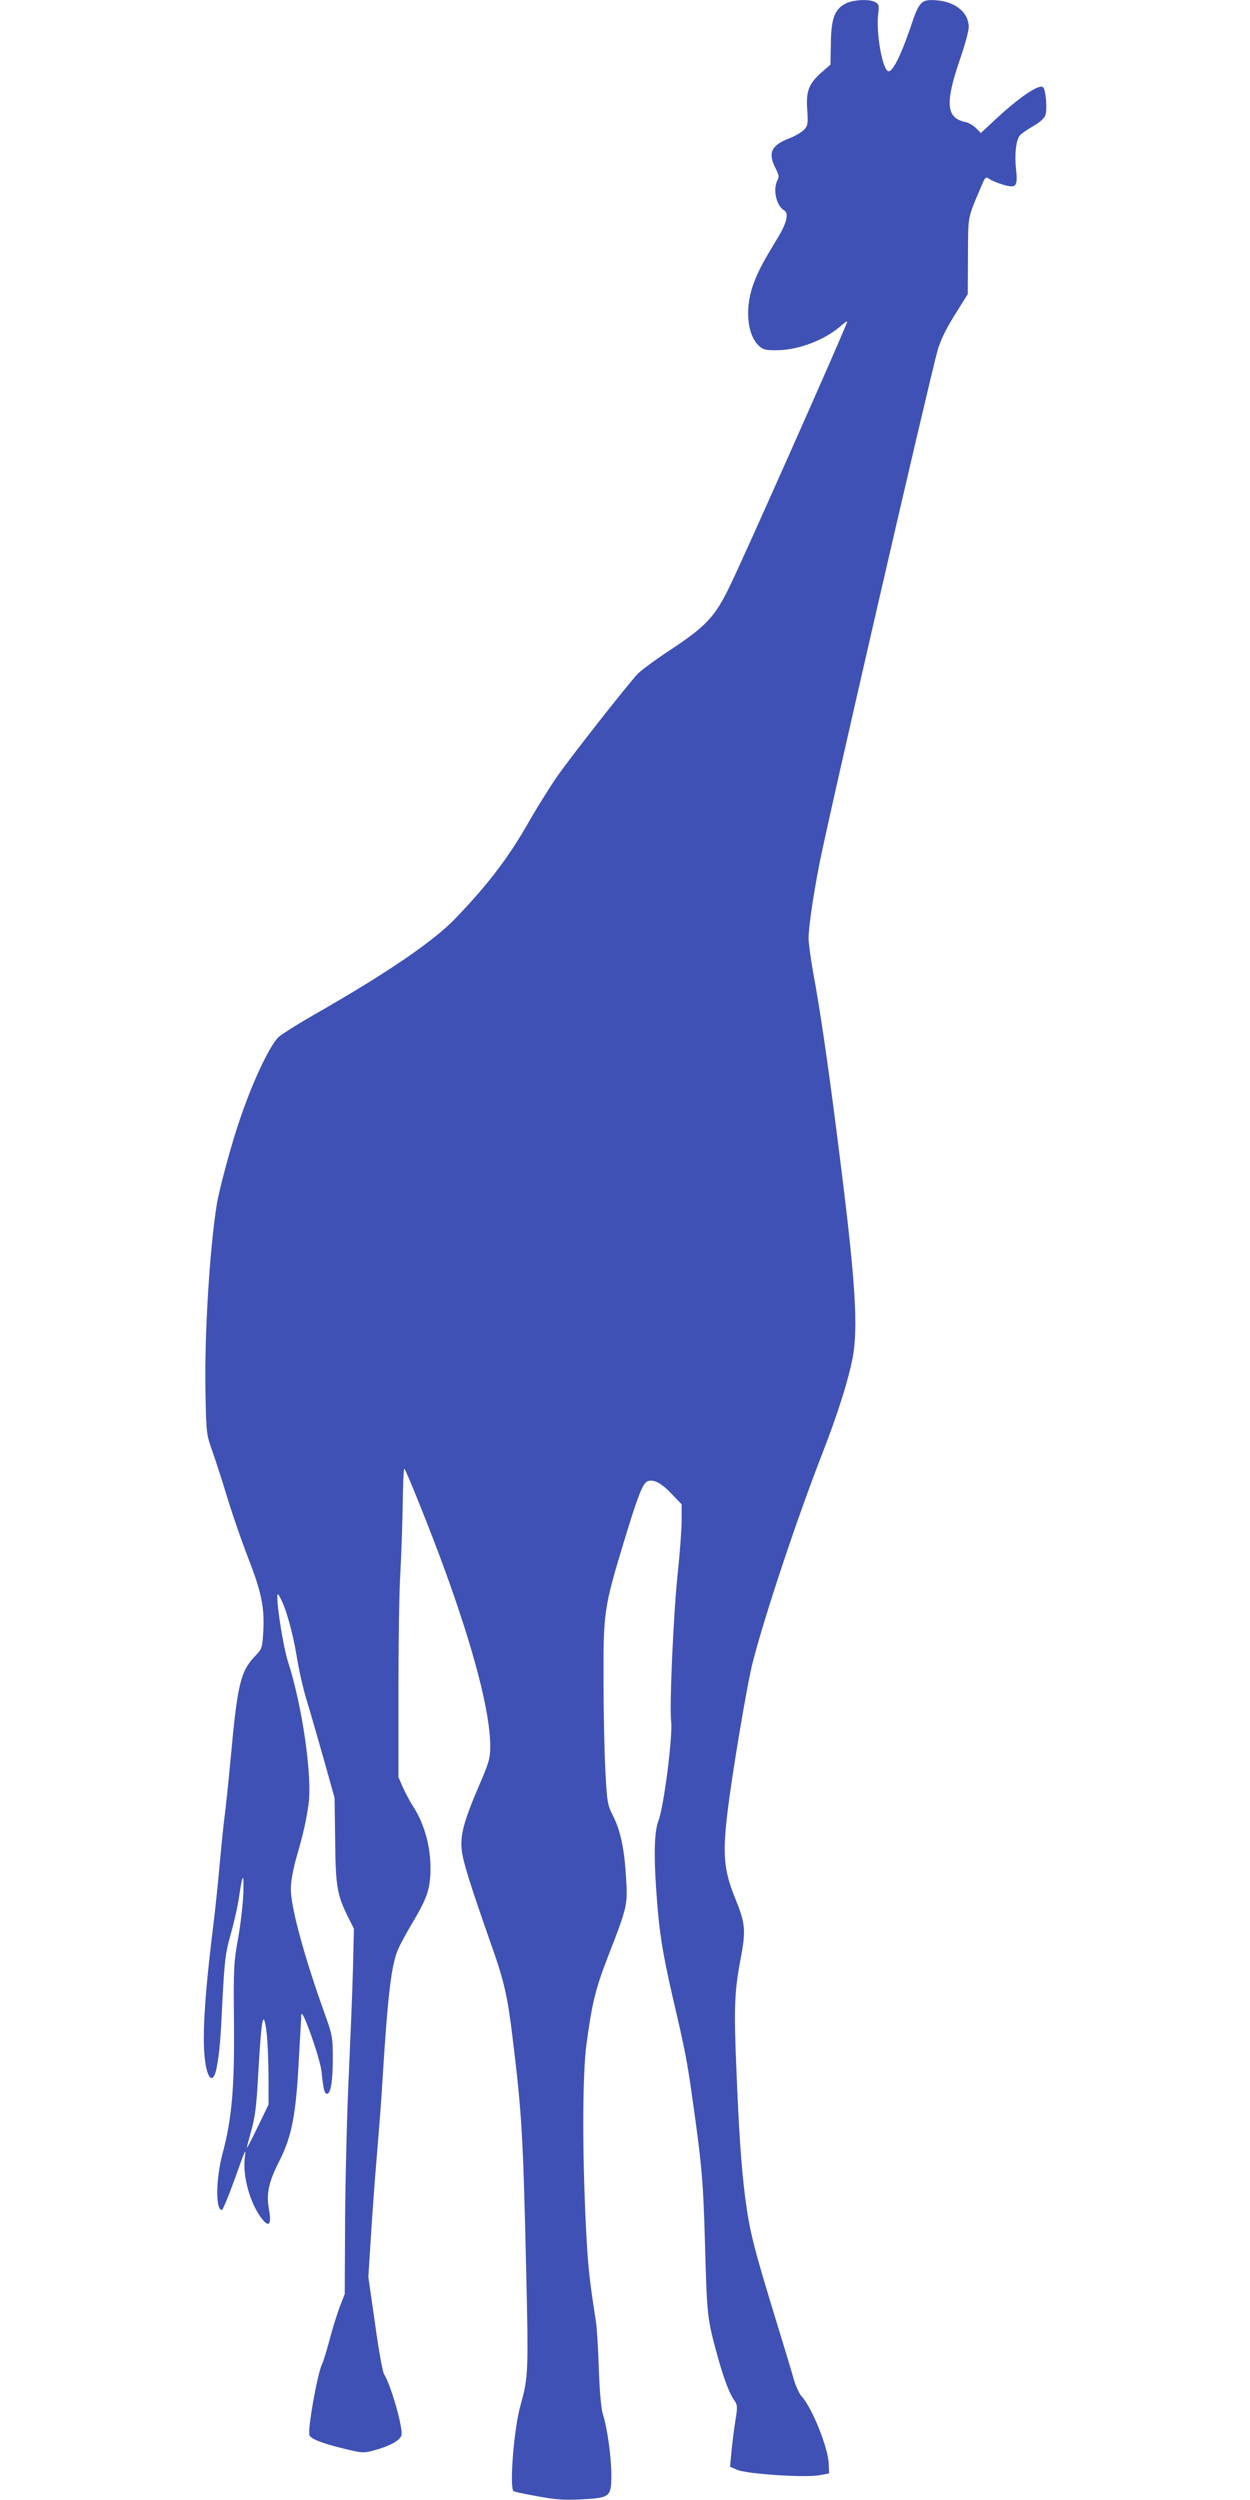 <?xml version="1.0" standalone="no"?>
<!DOCTYPE svg PUBLIC "-//W3C//DTD SVG 20010904//EN"
 "http://www.w3.org/TR/2001/REC-SVG-20010904/DTD/svg10.dtd">
<svg version="1.0" xmlns="http://www.w3.org/2000/svg"
 width="640pt" height="1280pt" viewBox="0 0 640 1280"
 preserveAspectRatio="xMidYMid meet">
<g transform="translate(0,1280) scale(0.1,-0.1)"
fill="#3f51b5" stroke="none">
<path d="M4330 12782 c-56 -28 -75 -77 -76 -205 l-2 -108 -45 -39 c-66 -58
-81 -97 -74 -192 5 -71 3 -81 -16 -102 -12 -13 -48 -34 -80 -46 -89 -35 -106
-74 -66 -152 17 -33 19 -45 9 -62 -24 -47 -5 -131 36 -154 23 -13 12 -63 -29
-131 -80 -133 -97 -164 -123 -228 -52 -127 -43 -273 22 -334 22 -20 34 -23 97
-22 112 2 247 55 331 132 16 14 27 19 23 11 -30 -81 -521 -1187 -598 -1346
-76 -159 -122 -209 -303 -329 -78 -51 -155 -108 -172 -126 -61 -67 -343 -426
-411 -524 -38 -55 -100 -154 -138 -220 -107 -190 -210 -326 -380 -504 -114
-120 -353 -283 -735 -501 -80 -46 -157 -95 -172 -108 -49 -45 -144 -250 -211
-457 -40 -121 -96 -332 -107 -401 -37 -230 -64 -676 -58 -964 4 -212 5 -216
37 -305 17 -49 52 -157 77 -240 25 -82 72 -218 104 -300 68 -175 85 -254 78
-377 -5 -86 -7 -91 -41 -126 -76 -80 -91 -141 -127 -535 -11 -120 -25 -249
-30 -286 -5 -37 -16 -146 -25 -242 -8 -96 -24 -246 -35 -334 -50 -407 -59
-624 -30 -728 16 -54 37 -47 49 15 15 80 20 134 31 366 10 186 15 225 40 314
16 56 34 135 41 177 21 141 28 153 25 41 -2 -58 -14 -163 -27 -235 -22 -121
-24 -151 -21 -435 3 -328 -11 -490 -59 -668 -34 -129 -36 -288 -3 -287 5 0 32
66 61 145 63 176 63 176 56 119 -11 -97 31 -241 92 -314 33 -40 45 -22 33 48
-16 83 -4 142 52 252 64 126 86 240 100 520 6 110 12 213 13 230 3 39 95 -221
103 -290 10 -96 15 -115 29 -115 19 0 30 73 29 195 0 89 -4 111 -38 205 -107
297 -177 553 -177 649 0 35 11 99 29 162 37 128 49 184 62 273 19 145 -32 501
-106 730 -22 69 -55 270 -54 331 1 18 3 17 15 -6 30 -55 64 -178 84 -299 11
-69 34 -170 51 -225 17 -55 56 -190 87 -300 l56 -200 3 -215 c2 -236 10 -284
66 -395 l30 -60 -5 -210 c-3 -115 -13 -356 -21 -535 -9 -179 -17 -505 -19
-725 l-2 -400 -27 -70 c-14 -38 -38 -115 -52 -170 -15 -55 -31 -107 -36 -117
-24 -44 -78 -347 -65 -368 12 -19 60 -38 167 -65 107 -26 107 -26 170 -9 75
21 125 49 133 74 11 34 -53 258 -89 315 -7 11 -28 127 -46 259 l-34 238 13
207 c7 113 21 303 31 421 10 118 24 294 29 390 27 433 45 582 80 661 10 24 44
86 75 138 76 128 91 176 90 286 -1 105 -33 219 -85 300 -18 28 -43 74 -56 103
l-23 53 0 442 c0 243 4 516 10 607 5 91 10 247 12 348 1 100 5 182 8 182 7 0
144 -342 208 -520 151 -415 232 -731 232 -901 0 -62 -6 -83 -61 -210 -75 -176
-93 -245 -85 -320 5 -57 45 -184 154 -494 63 -178 81 -258 106 -465 48 -392
54 -498 70 -1189 12 -529 11 -552 -29 -696 -34 -119 -58 -426 -35 -440 5 -3
60 -15 122 -26 89 -17 136 -20 221 -16 151 8 157 12 157 125 0 93 -21 244 -44
314 -8 27 -16 114 -20 228 -3 102 -10 212 -15 245 -34 217 -41 283 -51 485
-19 379 -18 784 3 935 28 209 46 281 107 440 101 259 104 272 96 401 -8 151
-28 249 -66 324 -30 60 -32 69 -41 244 -5 99 -9 309 -9 466 -1 333 4 364 101
685 69 229 97 304 120 318 28 18 73 -3 126 -60 l53 -55 0 -81 c0 -45 -9 -167
-20 -272 -22 -207 -43 -682 -34 -756 10 -72 -37 -440 -65 -512 -20 -52 -24
-165 -12 -340 14 -219 31 -326 85 -562 63 -269 74 -326 101 -519 49 -345 56
-426 65 -761 10 -352 11 -367 64 -559 32 -116 60 -189 85 -225 17 -24 18 -33
6 -106 -7 -44 -16 -115 -20 -158 l-7 -77 38 -16 c50 -21 350 -41 420 -27 l49
9 -2 50 c-3 82 -85 286 -138 344 -13 14 -30 52 -40 85 -9 33 -43 146 -75 250
-134 436 -151 505 -175 686 -20 161 -32 335 -45 664 -13 301 -9 394 21 550 29
153 26 185 -27 316 -57 140 -65 222 -40 434 23 195 102 668 131 778 65 251
230 744 358 1072 71 183 124 347 149 465 36 169 19 417 -78 1170 -44 349 -88
648 -120 817 -13 73 -24 153 -24 179 0 58 24 221 56 384 48 245 557 2455 605
2628 14 49 42 107 87 179 l67 107 1 196 c1 210 -3 188 66 351 22 53 25 56 43
43 11 -8 42 -21 69 -29 69 -21 78 -11 68 80 -8 76 0 148 20 172 7 8 36 29 66
46 32 18 58 40 64 56 11 28 3 130 -11 144 -20 20 -129 -55 -262 -181 l-57 -53
-25 25 c-14 14 -38 28 -54 31 -99 21 -105 96 -28 321 25 72 45 146 45 165 0
73 -65 128 -160 137 -84 7 -93 -2 -139 -140 -47 -138 -89 -223 -111 -223 -30
0 -65 190 -54 290 6 47 4 54 -14 64 -31 17 -113 13 -152 -7z m-2964 -10399 c5
-43 8 -141 9 -218 l0 -140 -54 -112 c-30 -62 -56 -112 -57 -110 -1 1 9 40 22
86 18 63 27 126 34 255 14 249 21 316 30 316 5 0 12 -35 16 -77z"/>
</g>
</svg>
